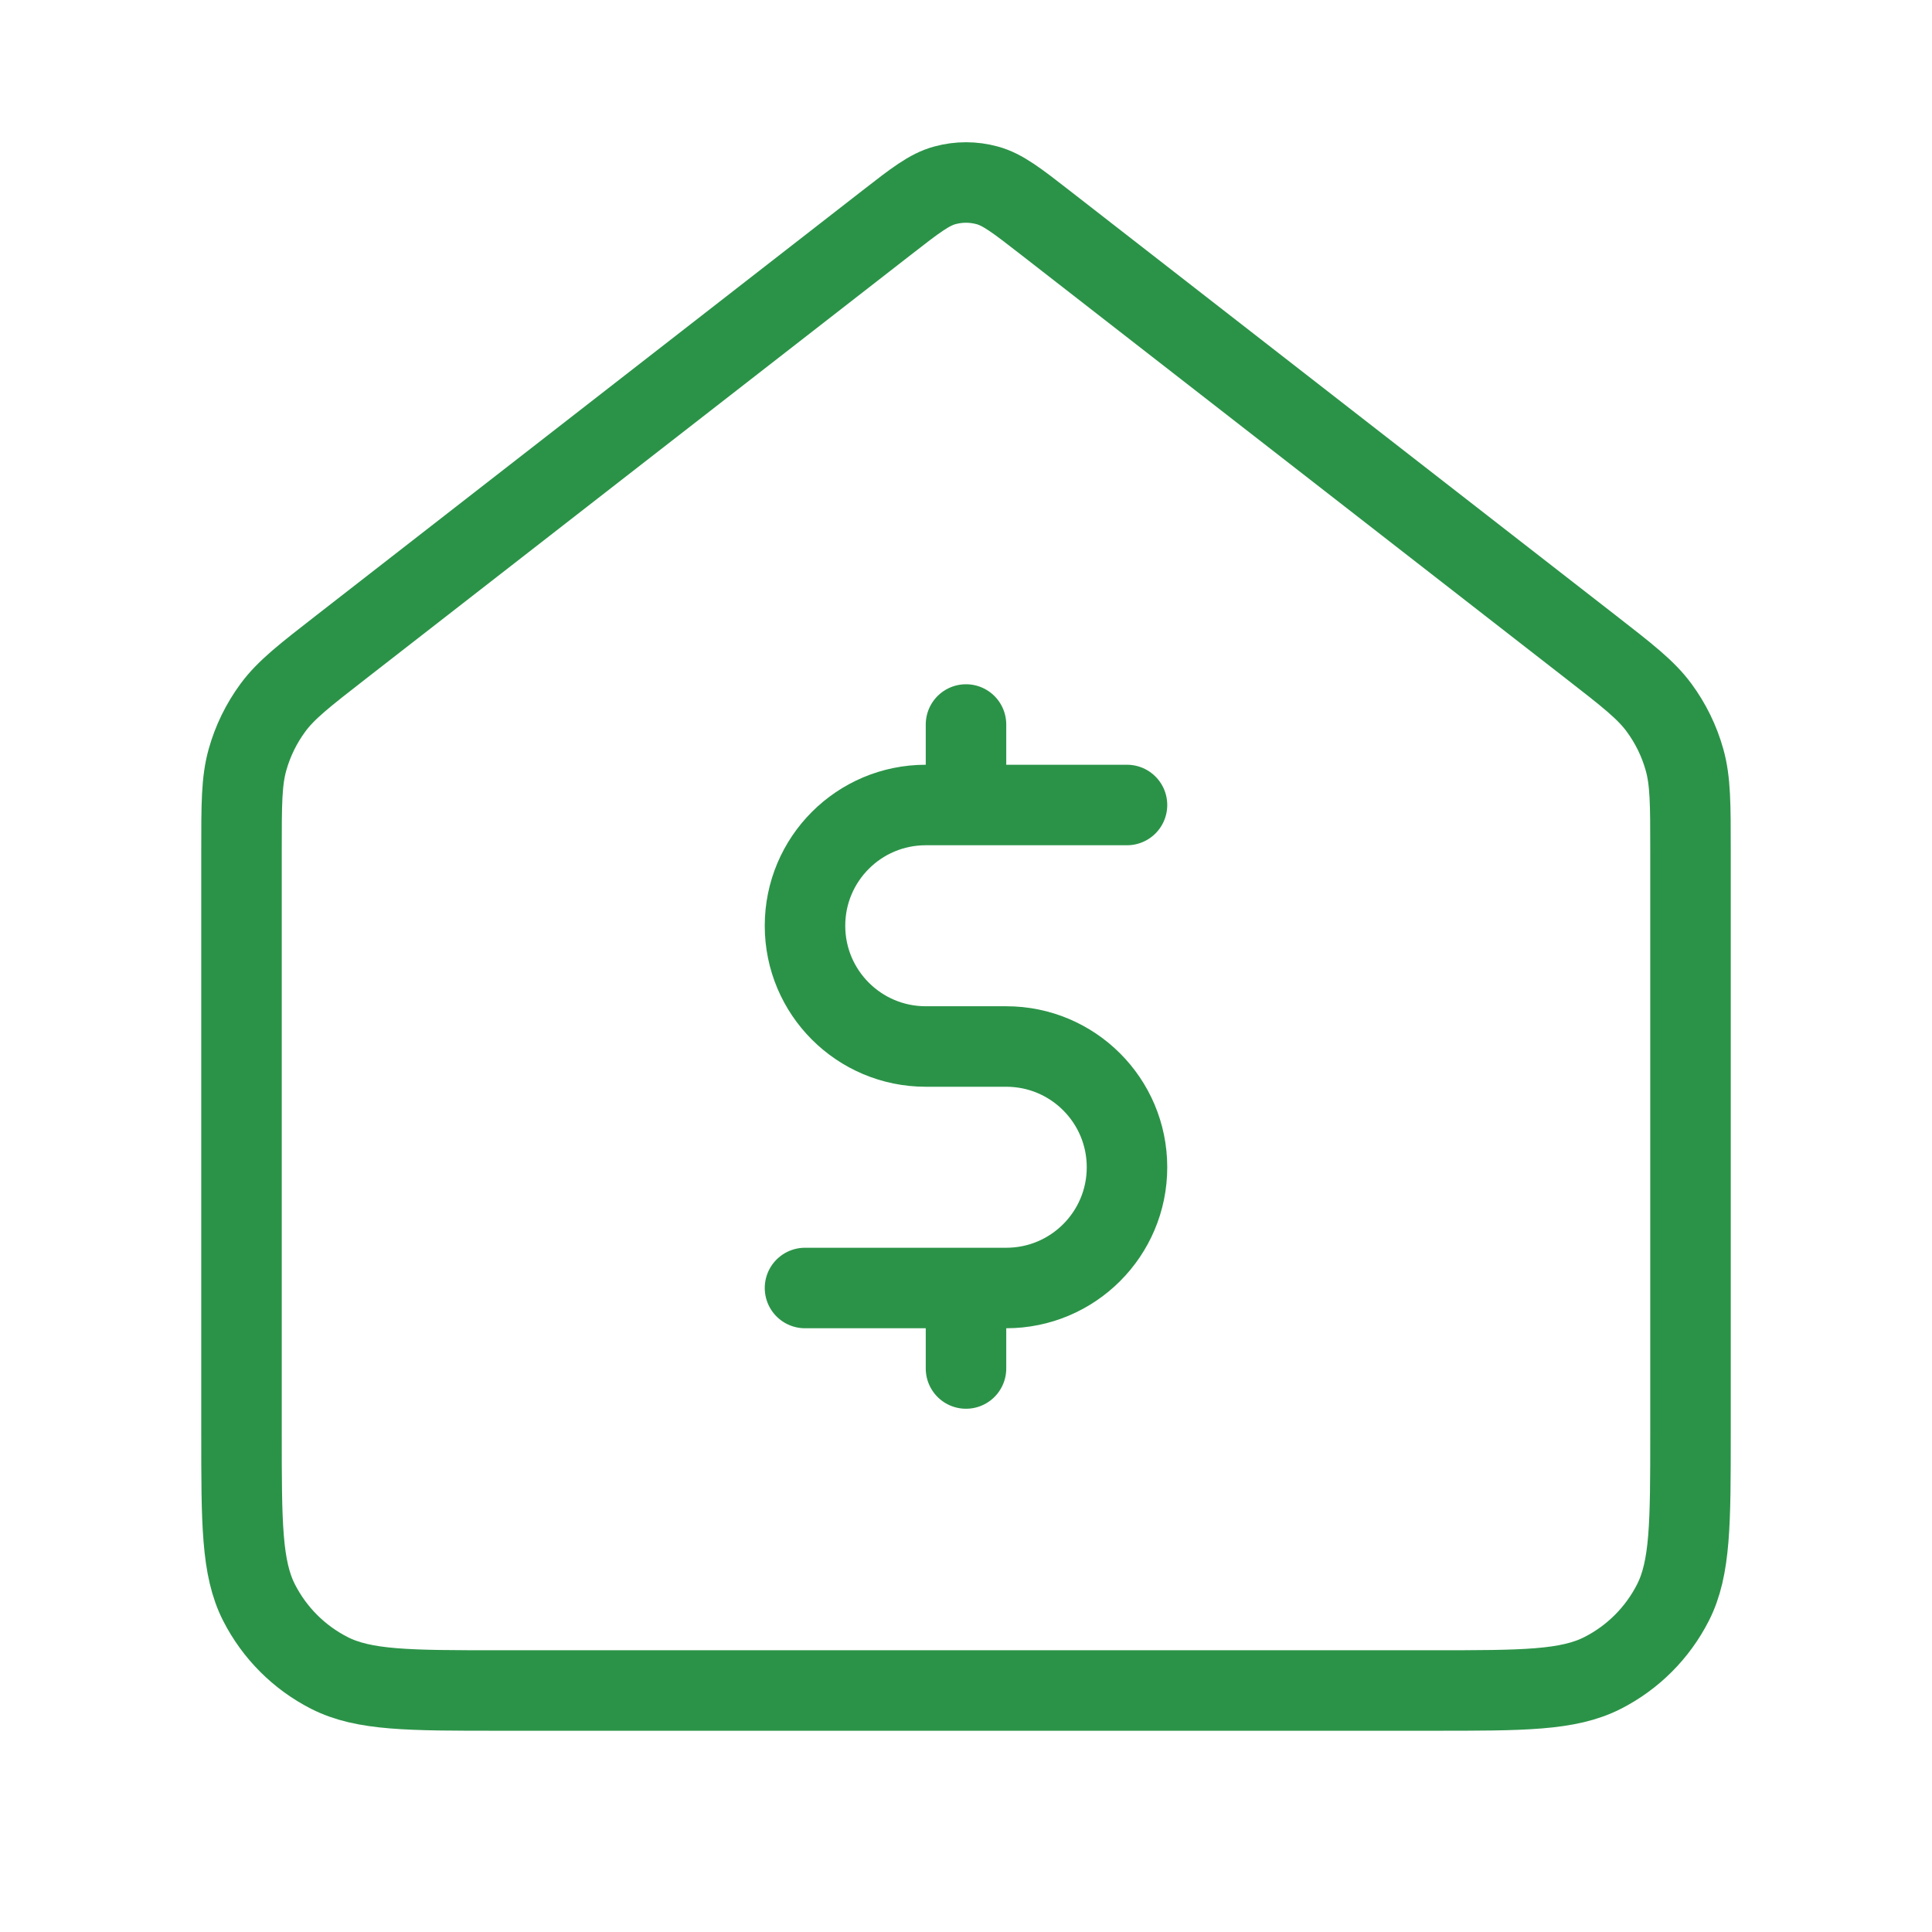 <svg width="36" height="36" viewBox="0 0 36 36" fill="none" xmlns="http://www.w3.org/2000/svg">
<path d="M4.5 15.848C4.5 14.986 4.5 14.555 4.611 14.159C4.709 13.807 4.871 13.477 5.088 13.183C5.333 12.852 5.673 12.588 6.353 12.059L16.526 4.146C17.053 3.736 17.317 3.531 17.608 3.453C17.865 3.383 18.135 3.383 18.392 3.453C18.683 3.531 18.947 3.736 19.474 4.146L29.647 12.059C30.327 12.588 30.667 12.852 30.912 13.183C31.129 13.477 31.291 13.807 31.389 14.159C31.5 14.555 31.5 14.986 31.5 15.848V26.7C31.5 28.38 31.5 29.22 31.173 29.862C30.885 30.427 30.427 30.886 29.862 31.173C29.22 31.5 28.38 31.5 26.7 31.5H9.3C7.62 31.5 6.78 31.5 6.138 31.173C5.574 30.886 5.115 30.427 4.827 29.862C4.5 29.22 4.5 28.38 4.5 26.7V15.848Z" stroke="#2B9348" stroke-width="1.5" stroke-linecap="round" stroke-linejoin="round"/>
<path d="M21 15H17.25C16.007 15 15 16.007 15 17.25C15 18.493 16.007 19.5 17.25 19.5H18.75C19.993 19.5 21 20.507 21 21.75C21 22.993 19.993 24 18.75 24H15M18 13.5V15M18 24V25.5" stroke="#2B9348" stroke-width="1.5" stroke-linecap="round" stroke-linejoin="round"/>
</svg>
